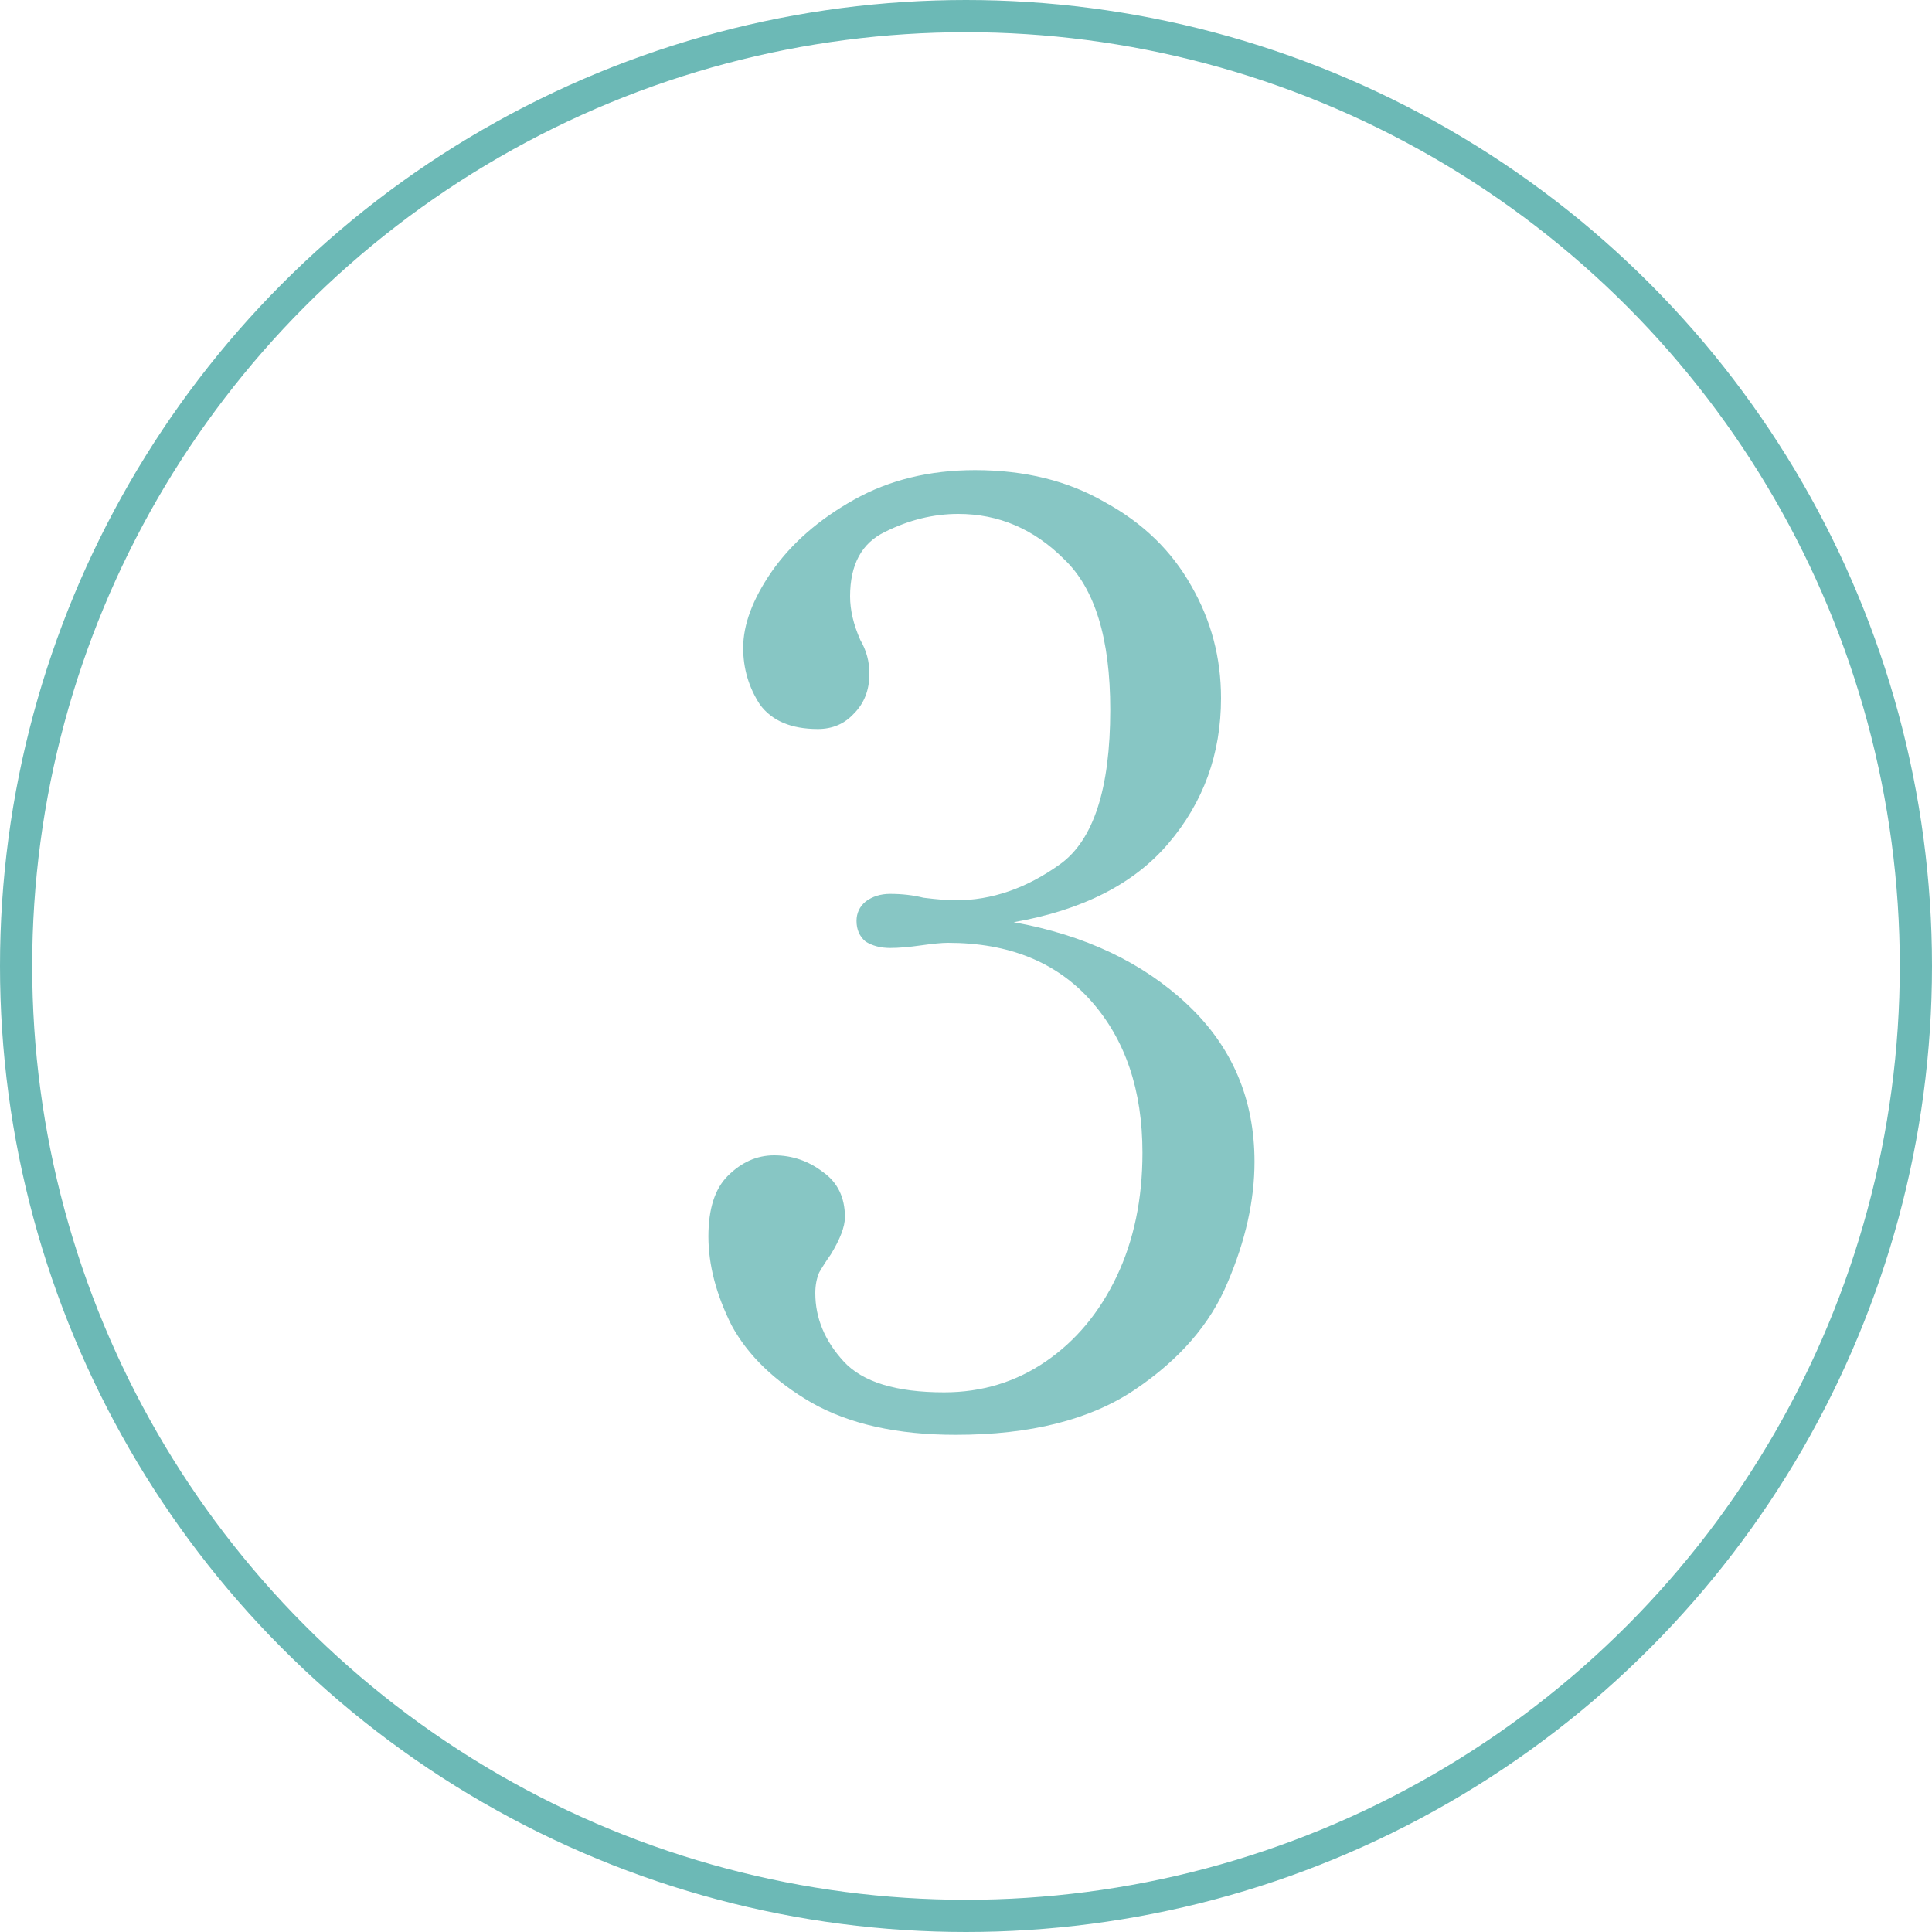 <?xml version="1.0" encoding="utf-8"?>
<svg xmlns="http://www.w3.org/2000/svg" fill="none" height="60" viewBox="0 0 60 60" width="60">
<circle cx="30" cy="30" r="29.5" stroke="#6CB9B6"/>
<path d="M31.48 28.64C33.693 29.04 35.493 29.893 36.88 31.2C38.267 32.507 38.96 34.133 38.96 36.08C38.96 37.28 38.68 38.533 38.12 39.84C37.587 41.12 36.627 42.227 35.24 43.16C33.853 44.093 32 44.56 29.68 44.56C27.867 44.56 26.373 44.227 25.2 43.56C24.053 42.893 23.227 42.093 22.72 41.16C22.24 40.2 22 39.28 22 38.4C22 37.547 22.2 36.92 22.6 36.52C23.027 36.093 23.507 35.88 24.04 35.88C24.6 35.88 25.107 36.053 25.56 36.4C26.013 36.72 26.24 37.187 26.24 37.8C26.24 38.093 26.093 38.48 25.8 38.96C25.667 39.147 25.547 39.333 25.44 39.52C25.36 39.707 25.32 39.92 25.32 40.16C25.32 40.933 25.613 41.64 26.2 42.28C26.787 42.92 27.827 43.24 29.32 43.24C30.493 43.24 31.547 42.92 32.48 42.28C33.413 41.64 34.147 40.76 34.68 39.64C35.213 38.52 35.48 37.24 35.48 35.8C35.48 33.853 34.947 32.28 33.88 31.08C32.813 29.88 31.333 29.28 29.44 29.28C29.253 29.28 28.973 29.307 28.6 29.36C28.227 29.413 27.907 29.44 27.64 29.44C27.347 29.44 27.093 29.373 26.88 29.24C26.693 29.08 26.6 28.867 26.6 28.6C26.6 28.36 26.693 28.16 26.88 28C27.093 27.84 27.347 27.76 27.64 27.76C28.013 27.76 28.36 27.8 28.68 27.88C29.107 27.933 29.44 27.96 29.68 27.96C30.8 27.96 31.88 27.587 32.92 26.84C33.96 26.093 34.48 24.493 34.48 22.04C34.48 19.827 34 18.267 33.04 17.36C32.107 16.427 31.013 15.96 29.76 15.96C28.987 15.96 28.227 16.147 27.48 16.52C26.76 16.867 26.4 17.533 26.4 18.52C26.4 18.947 26.507 19.4 26.72 19.88C26.907 20.2 27 20.547 27 20.92C27 21.427 26.84 21.84 26.52 22.16C26.227 22.48 25.853 22.64 25.4 22.64C24.573 22.64 23.973 22.387 23.6 21.88C23.253 21.347 23.08 20.76 23.08 20.12C23.08 19.4 23.373 18.613 23.96 17.76C24.573 16.88 25.427 16.133 26.52 15.52C27.613 14.907 28.867 14.6 30.28 14.6C31.827 14.6 33.173 14.933 34.32 15.6C35.493 16.24 36.387 17.107 37 18.2C37.613 19.267 37.92 20.427 37.92 21.68C37.92 23.413 37.373 24.92 36.28 26.2C35.213 27.453 33.613 28.267 31.48 28.64Z" fill="#87C6C4"/>
</svg>